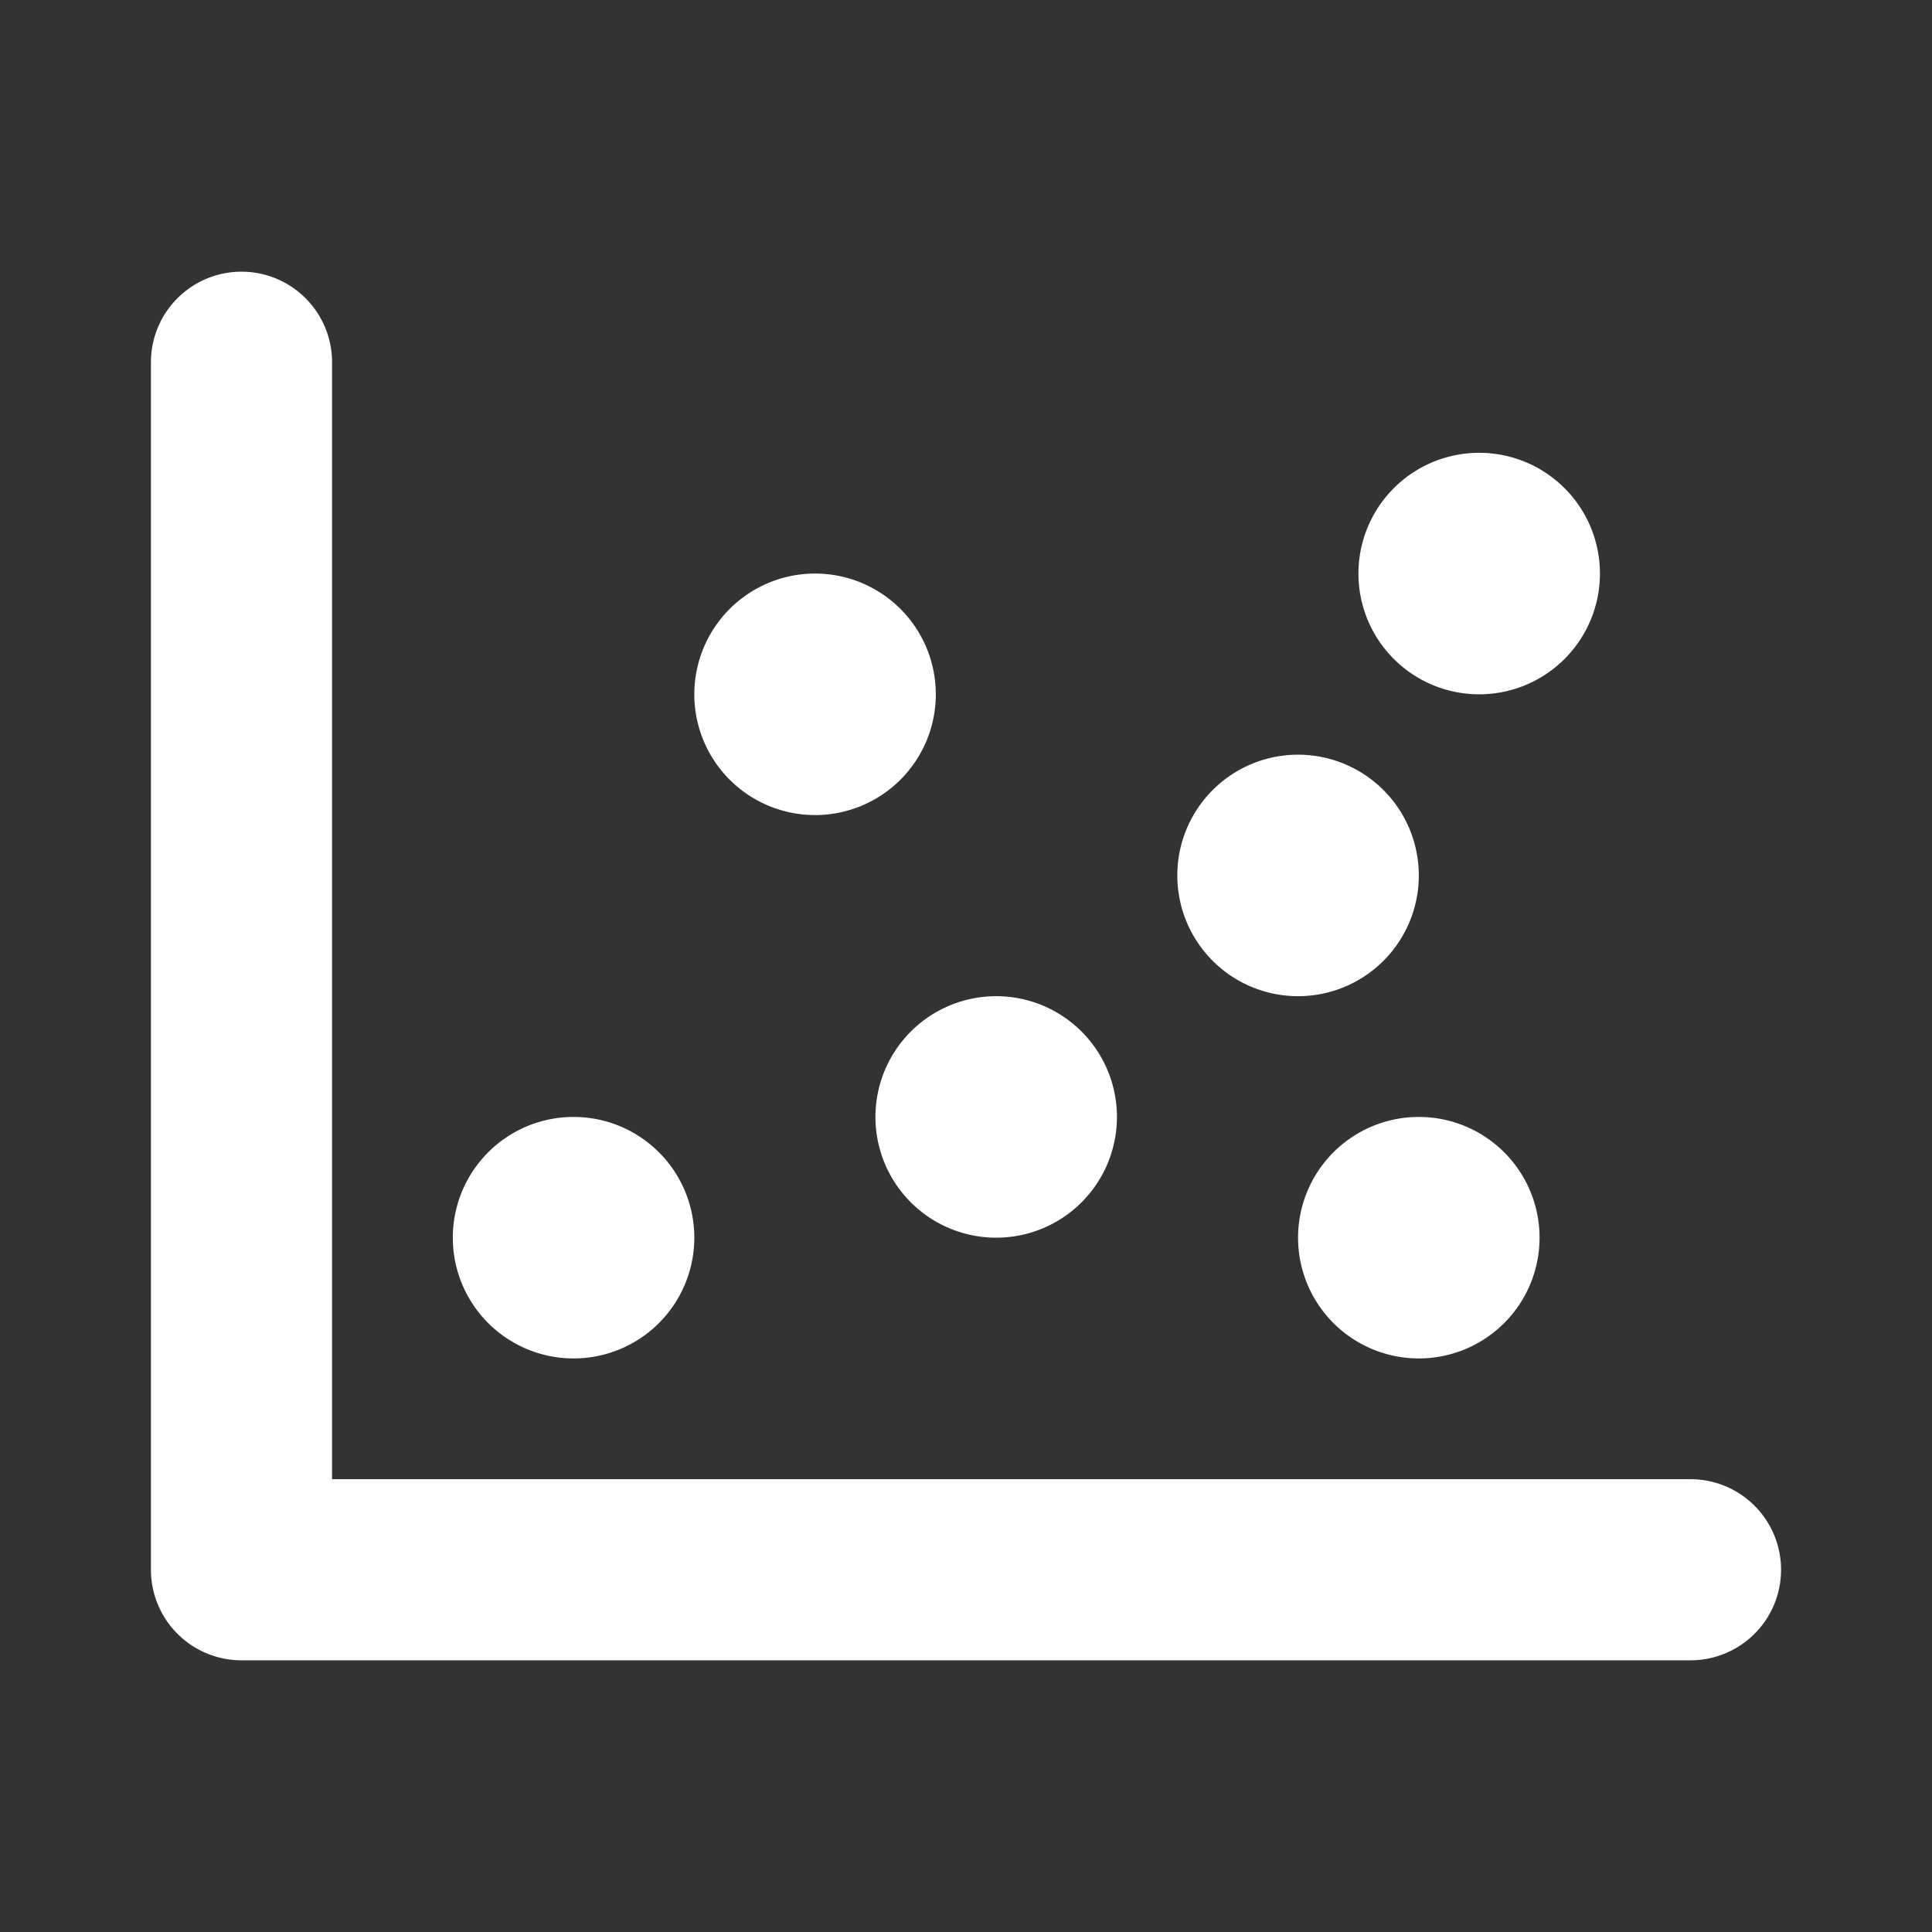<svg xmlns="http://www.w3.org/2000/svg" viewBox="0 0 256 256" color="rgb(255, 255, 255)" style="user-select: none; width: 100%; height: 100%; display: inline-block; fill: rgb(255, 255, 255); color: rgb(255, 255, 255); flex-shrink: 0;"><rect x="0" y="0" width="256" height="256" fill="#333333" stroke="none"/><g color="rgb(255, 255, 255)"><path d="M236,208a12,12,0,0,1-12,12H32a12,12,0,0,1-12-12V48a12,12,0,0,1,24,0V196H224A12,12,0,0,1,236,208ZM116,148a16,16,0,1,0,16-16A16,16,0,0,0,116,148Zm-8-40A16,16,0,1,0,92,92,16,16,0,0,0,108,108ZM76,180a16,16,0,1,0-16-16A16,16,0,0,0,76,180Zm96-48a16,16,0,1,0-16-16A16,16,0,0,0,172,132Zm24-40a16,16,0,1,0-16-16A16,16,0,0,0,196,92Zm-24,72a16,16,0,1,0,16-16A16,16,0,0,0,172,164Z"></path></g></svg>